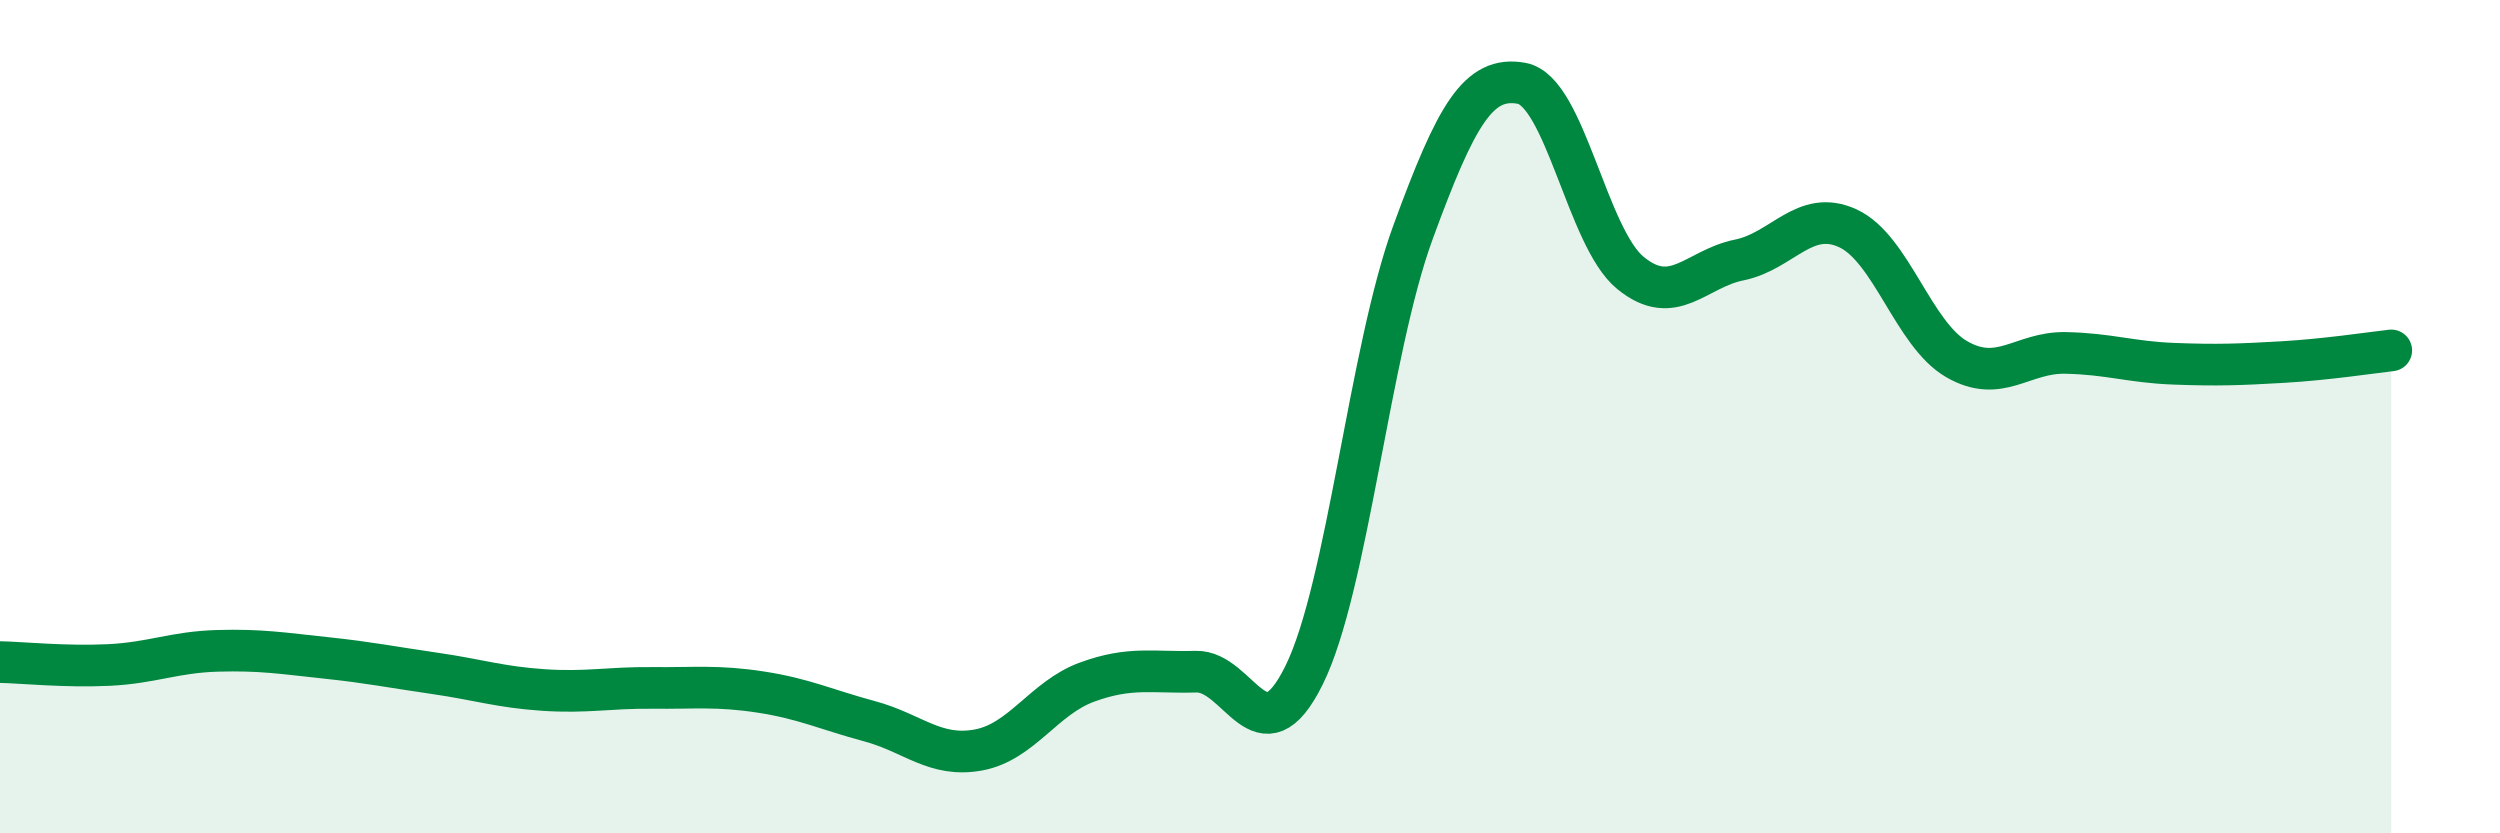 
    <svg width="60" height="20" viewBox="0 0 60 20" xmlns="http://www.w3.org/2000/svg">
      <path
        d="M 0,15.89 C 0.52,15.9 1.57,16.01 2.61,15.96 C 3.65,15.91 4.18,15.65 5.22,15.62 C 6.26,15.59 6.79,15.68 7.83,15.79 C 8.87,15.9 9.39,16.01 10.43,16.16 C 11.47,16.31 12,16.49 13.04,16.56 C 14.08,16.63 14.61,16.5 15.65,16.51 C 16.69,16.52 17.22,16.45 18.26,16.61 C 19.3,16.77 19.83,17.03 20.87,17.31 C 21.91,17.59 22.44,18.19 23.48,18 C 24.52,17.81 25.05,16.75 26.09,16.37 C 27.13,15.99 27.66,16.15 28.7,16.12 C 29.74,16.09 30.26,18.31 31.3,16.2 C 32.34,14.09 32.87,8.42 33.91,5.58 C 34.95,2.74 35.48,1.81 36.52,2 C 37.56,2.19 38.09,5.7 39.13,6.55 C 40.17,7.4 40.7,6.45 41.74,6.24 C 42.78,6.03 43.31,5 44.35,5.48 C 45.39,5.96 45.92,8.02 46.96,8.62 C 48,9.22 48.53,8.45 49.57,8.47 C 50.61,8.49 51.13,8.69 52.17,8.73 C 53.21,8.77 53.74,8.75 54.78,8.69 C 55.82,8.63 56.87,8.47 57.39,8.41L57.39 20L0 20Z"
        fill="#008740"
        opacity="0.1"
        stroke-linecap="round"
        stroke-linejoin="round"
      />
      <path
        d="M 0,15.89 C 0.52,15.9 1.57,16.01 2.61,15.96 C 3.65,15.91 4.18,15.65 5.22,15.62 C 6.26,15.59 6.79,15.68 7.83,15.79 C 8.87,15.9 9.39,16.01 10.43,16.16 C 11.47,16.31 12,16.49 13.04,16.56 C 14.08,16.63 14.61,16.5 15.65,16.51 C 16.69,16.52 17.22,16.45 18.26,16.61 C 19.3,16.77 19.83,17.03 20.87,17.31 C 21.91,17.59 22.44,18.19 23.48,18 C 24.52,17.81 25.05,16.75 26.09,16.37 C 27.13,15.99 27.66,16.15 28.7,16.12 C 29.74,16.09 30.26,18.31 31.3,16.2 C 32.34,14.09 32.87,8.42 33.91,5.58 C 34.95,2.74 35.48,1.81 36.52,2 C 37.56,2.19 38.09,5.7 39.13,6.55 C 40.17,7.4 40.7,6.45 41.74,6.24 C 42.78,6.03 43.31,5 44.35,5.48 C 45.39,5.96 45.92,8.02 46.96,8.62 C 48,9.22 48.53,8.45 49.57,8.47 C 50.61,8.49 51.13,8.69 52.17,8.73 C 53.21,8.77 53.74,8.75 54.78,8.69 C 55.82,8.63 56.87,8.47 57.39,8.41"
        stroke="#008740"
        stroke-width="1"
        fill="none"
        stroke-linecap="round"
        stroke-linejoin="round"
      />
    </svg>
  